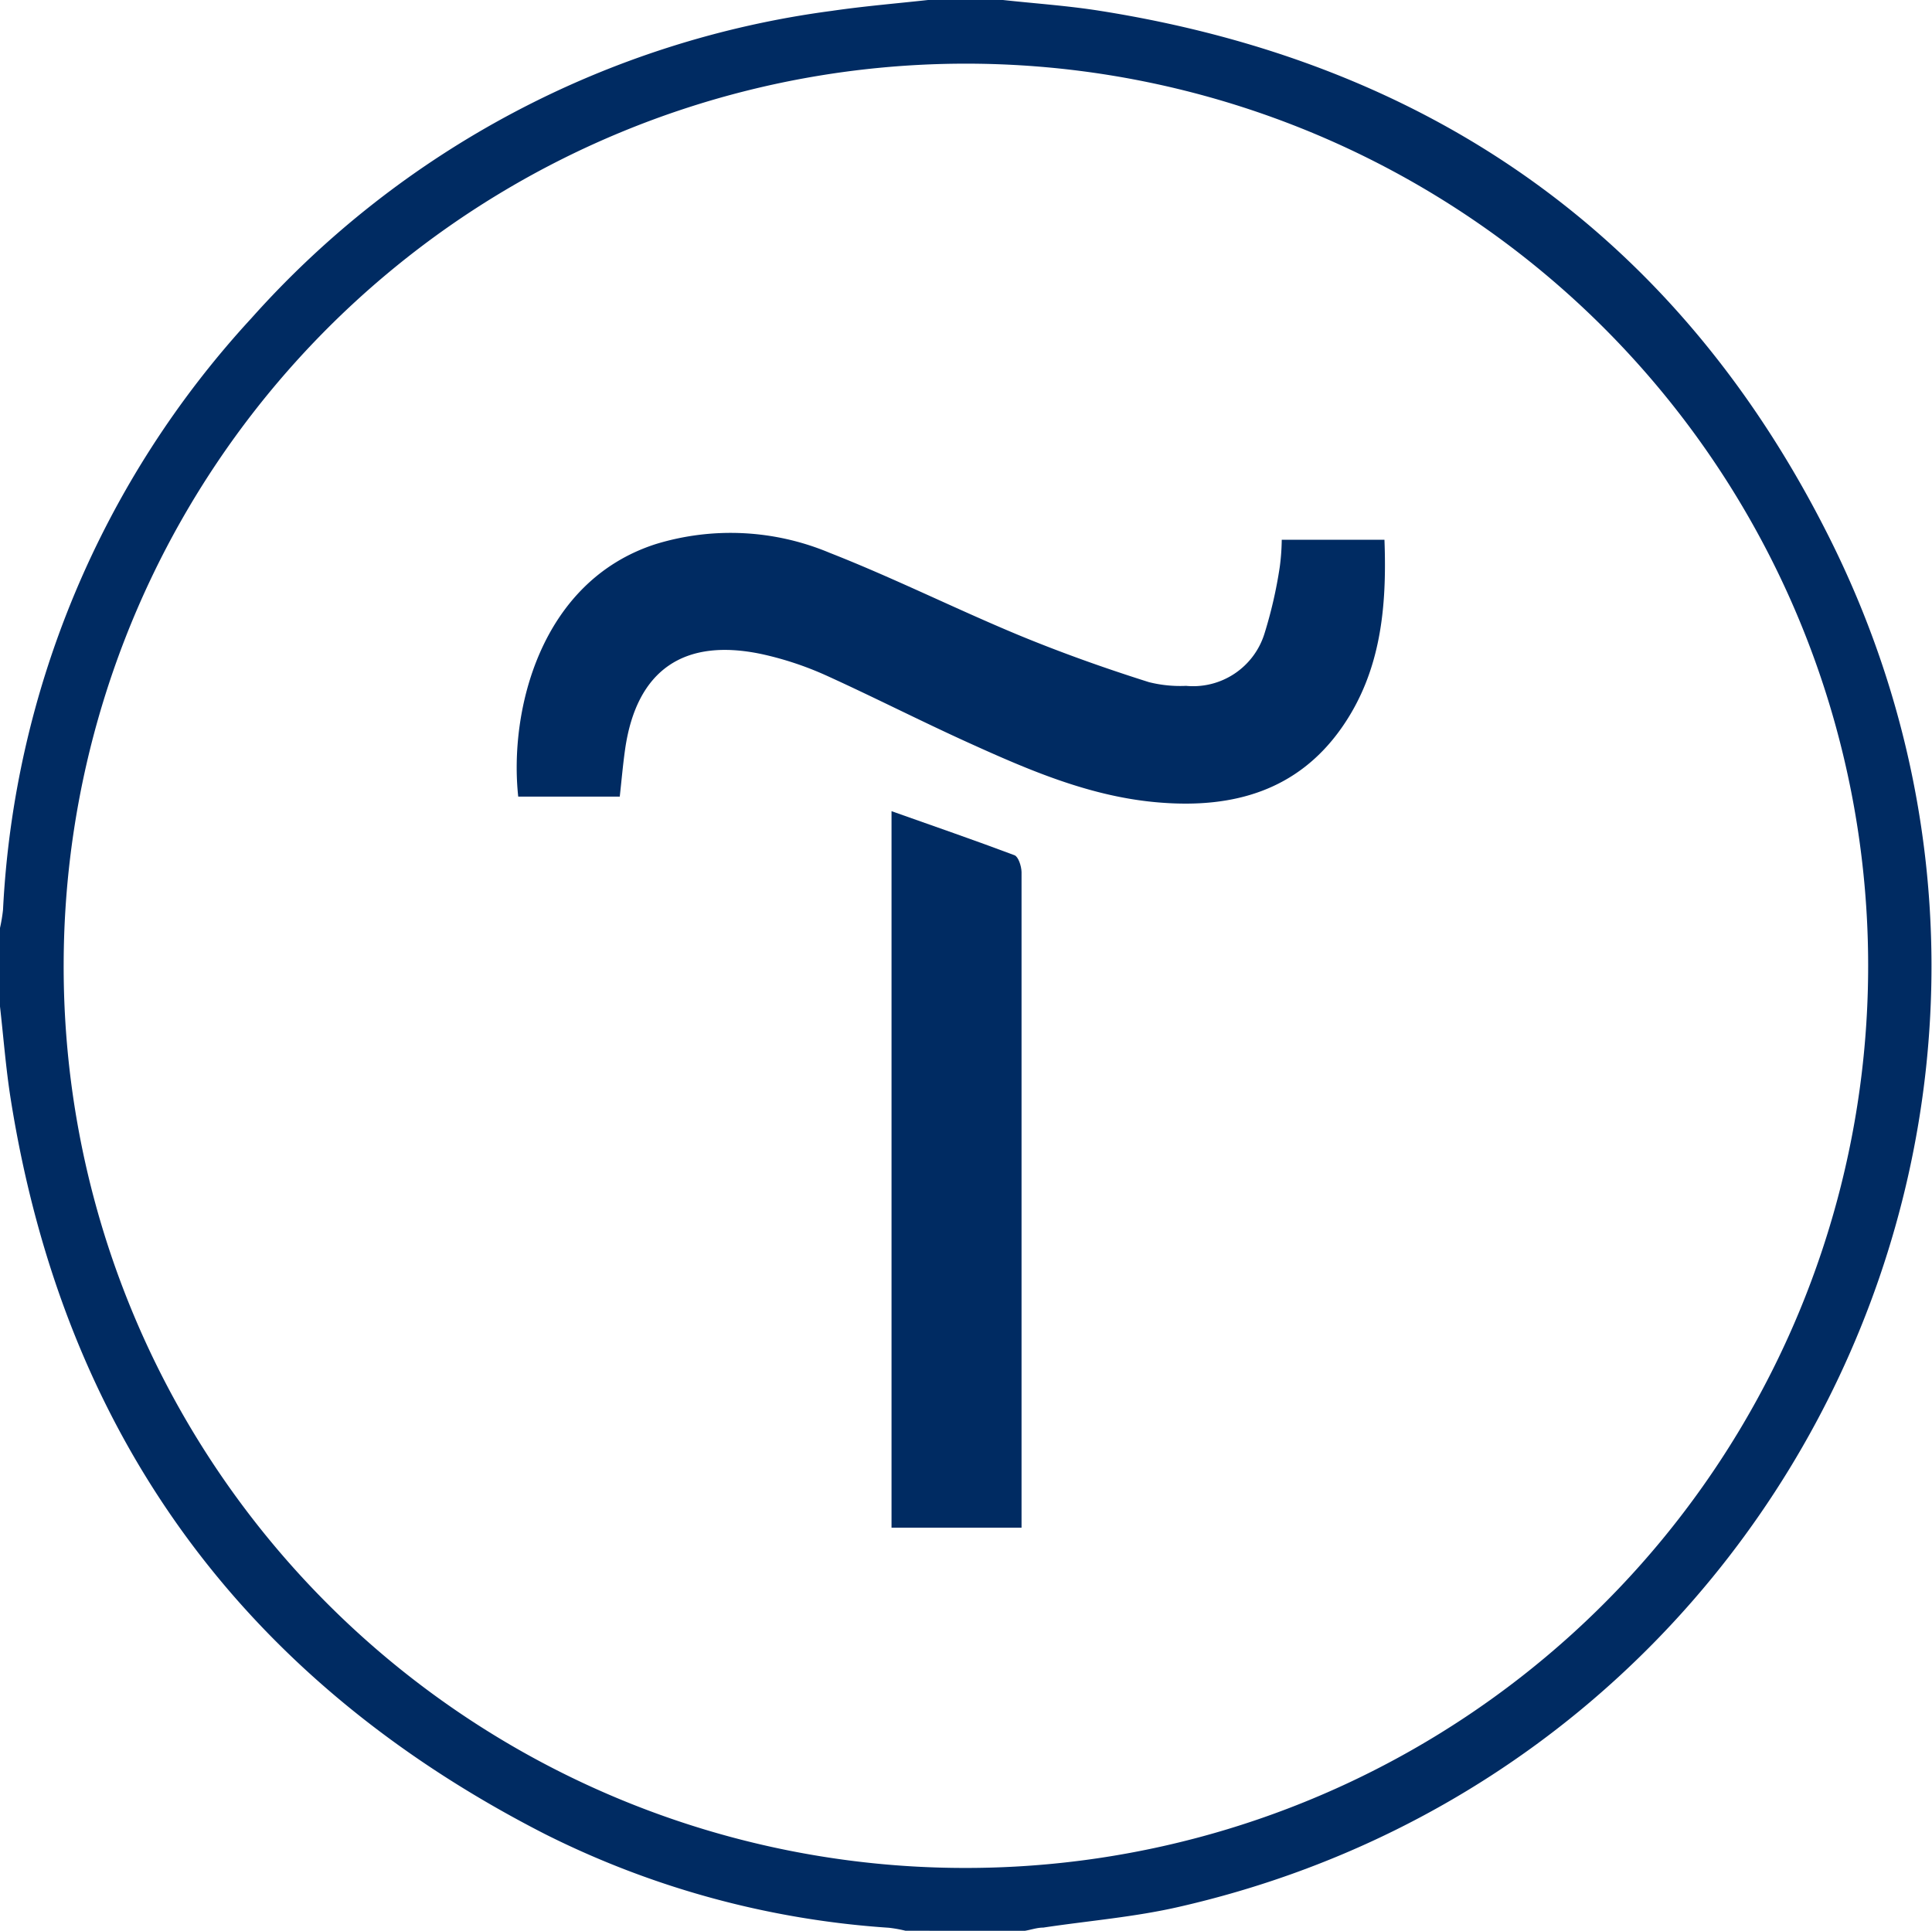 <?xml version="1.0" encoding="UTF-8"?> <svg xmlns="http://www.w3.org/2000/svg" viewBox="0 0 115.31 115.25"> <defs> <style>.cls-1{fill:#002b62;}</style> </defs> <title>Asset 11</title> <g id="Layer_2" data-name="Layer 2"> <g id="content"> <path class="cls-1" d="M59.86,0c1.92.21,3.85.34,5.75.64C85.28,3.74,100,14,109,31.73c17,33.37-2.06,73.71-38.58,82.08-2.67.62-5.43.84-8.15,1.25-.37,0-.73.13-1.09.19H54.05a7.89,7.89,0,0,0-1-.18,53.64,53.64,0,0,1-20.52-5.59C14.52,100.27,3.82,85.65.64,65.61.35,63.78.21,61.93,0,60.08V55.39a9.73,9.73,0,0,0,.18-1.08A56.24,56.24,0,0,1,15,19,56.26,56.26,0,0,1,49.64.65C51.55.37,53.48.21,55.39,0ZM57.59,111.5a53.85,53.85,0,1,0-53.79-54A53.8,53.8,0,0,0,57.59,111.5Z"></path> <path class="cls-1" d="M76.5,32.22h6.13c.15,4-.2,7.87-2.56,11.23-2.62,3.73-6.44,4.8-10.78,4.46-4.12-.31-7.84-1.92-11.54-3.6-2.84-1.29-5.62-2.71-8.46-4a19.47,19.47,0,0,0-3.8-1.26c-4.67-1-7.5.94-8.18,5.67-.13.91-.21,1.84-.32,2.83H30.93c-.55-5.08,1.29-12.84,8.2-15.07A15.27,15.27,0,0,1,49.52,33c3.8,1.49,7.46,3.32,11.23,4.89,2.56,1.06,5.2,2,7.83,2.83a7.69,7.69,0,0,0,2.21.22,4.46,4.46,0,0,0,4.67-3.09,26.57,26.57,0,0,0,.92-4A13.22,13.22,0,0,0,76.5,32.22Z"></path> <path class="cls-1" d="M61,91.19H53.21V48.42c2.48.88,4.92,1.72,7.34,2.63.23.09.41.64.42,1,0,2.64,0,5.28,0,7.93V91.19Z"></path> </g> </g> </svg> 